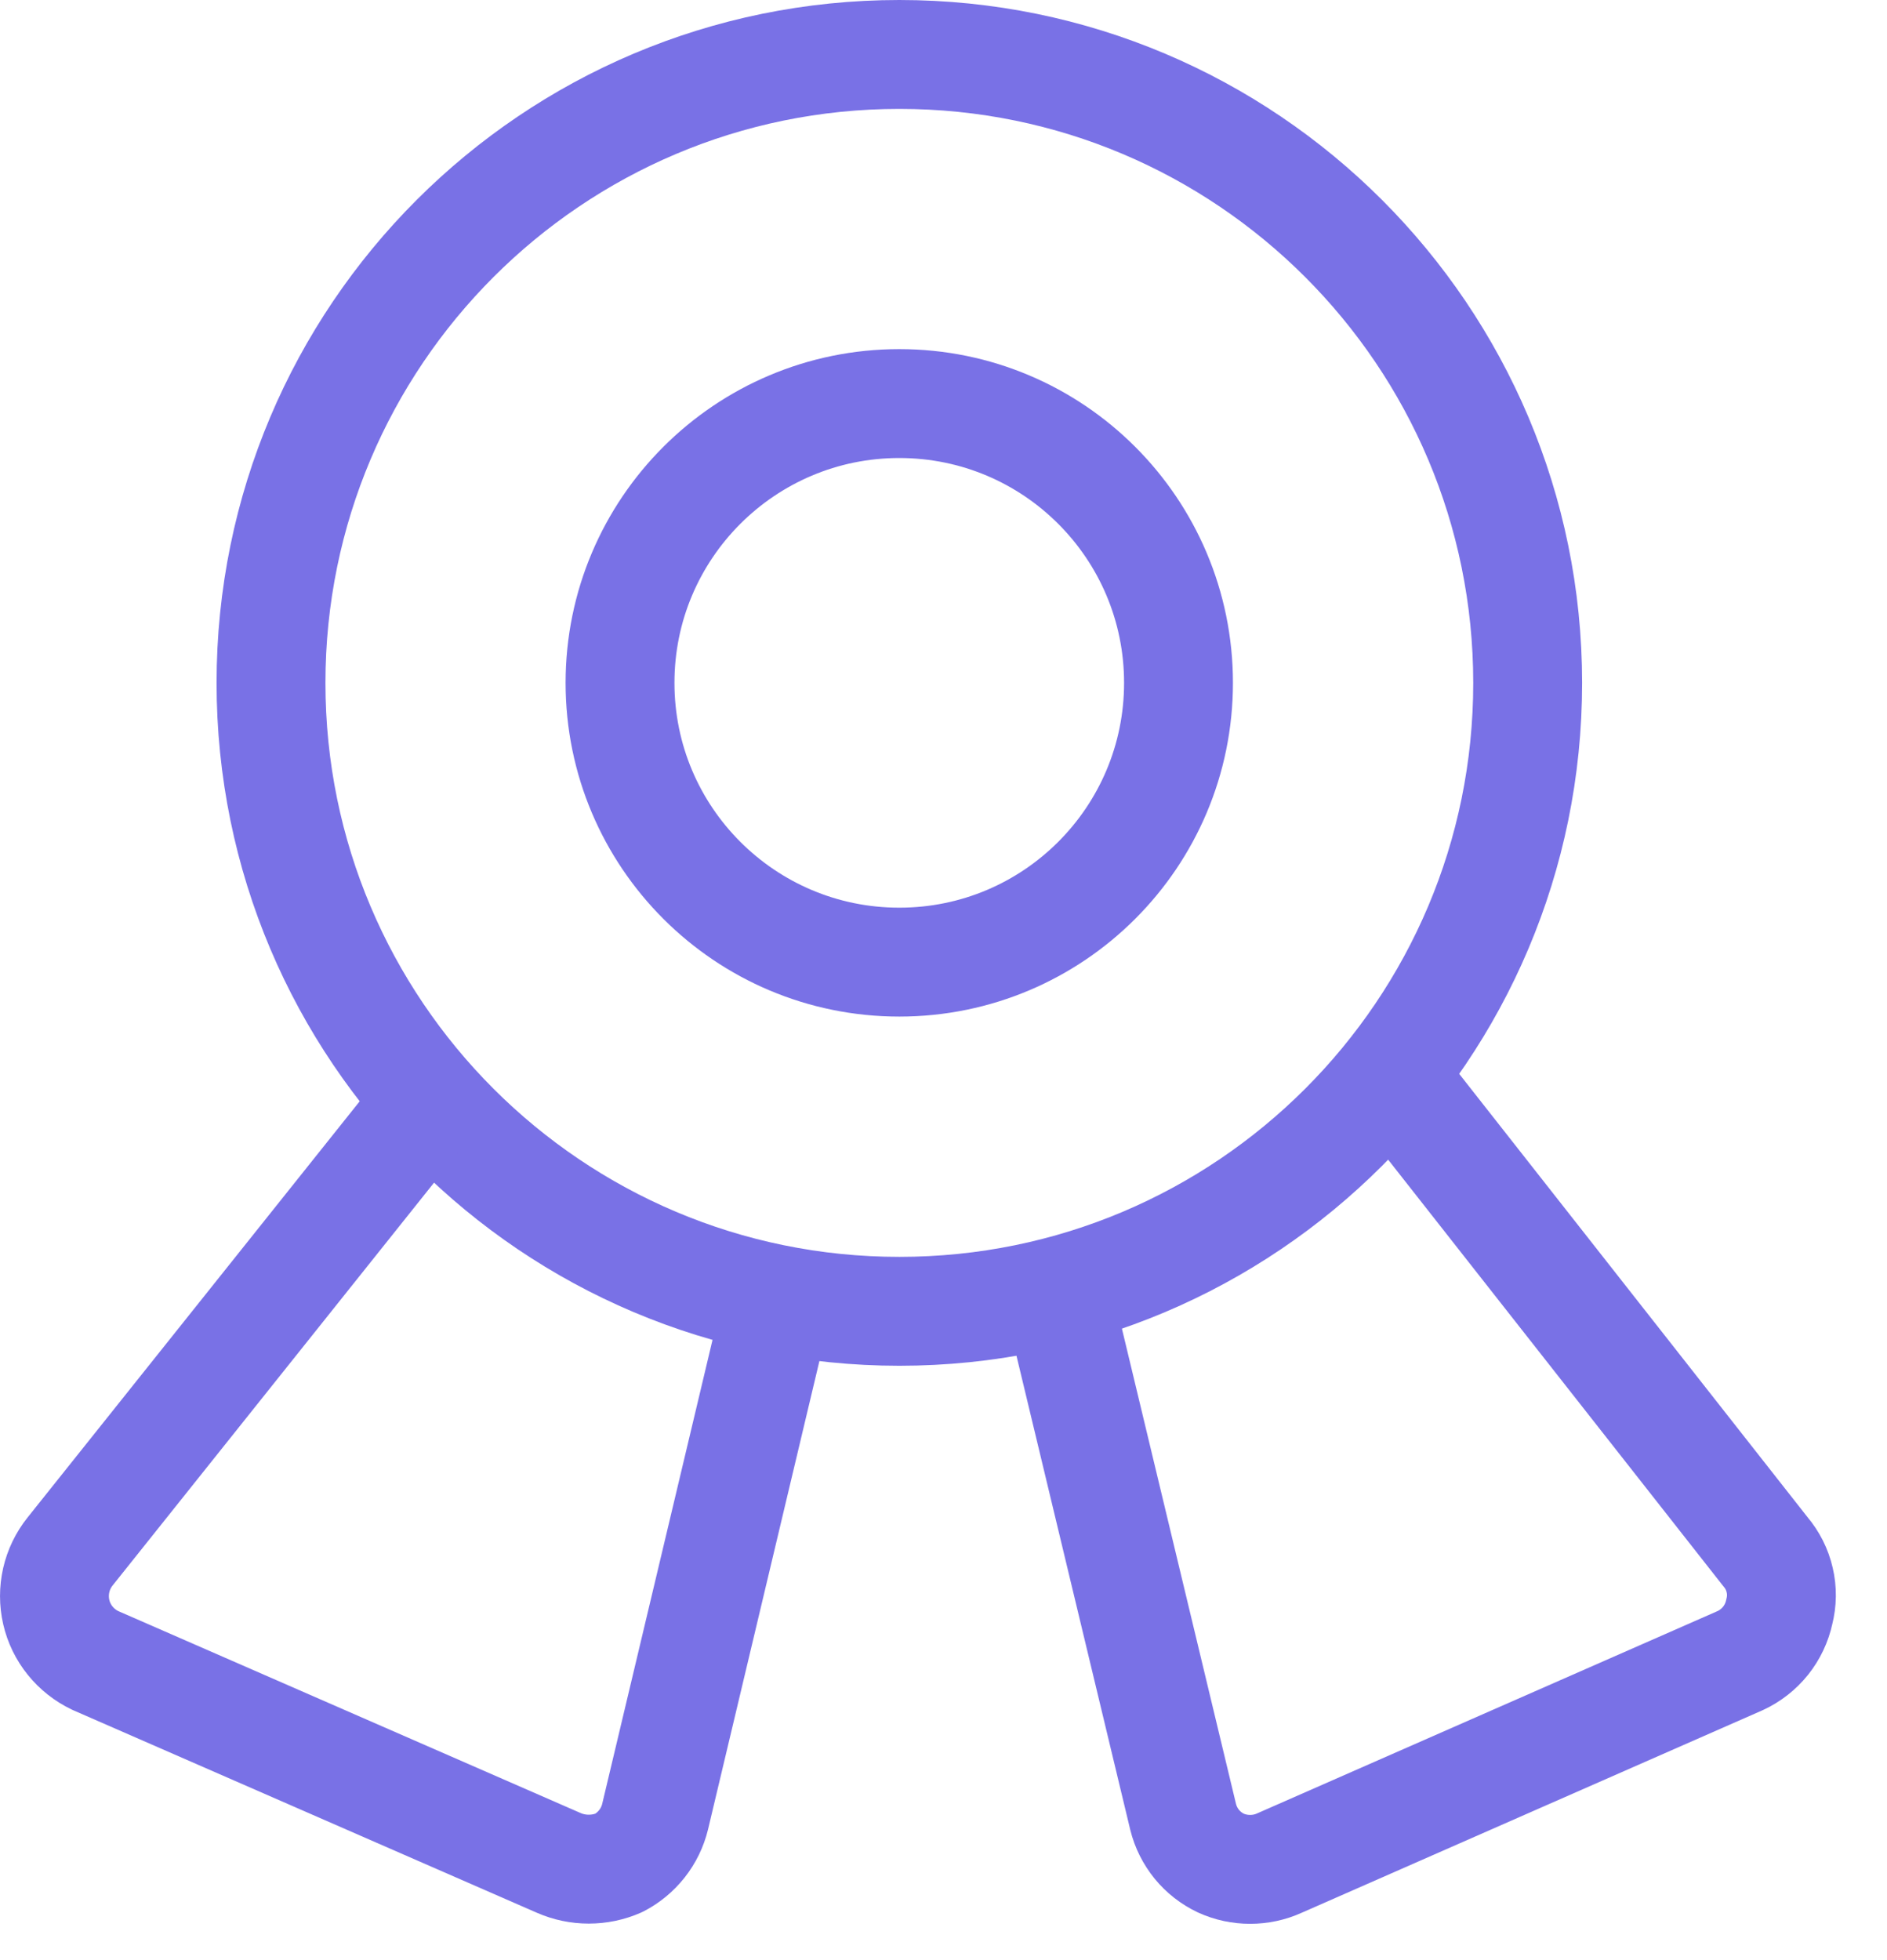 <svg width="26" height="27" viewBox="0 0 26 27" fill="none" xmlns="http://www.w3.org/2000/svg">
    <path d="M12.392 18.063C17.173 18.063 21.049 14.188 21.049 9.407C21.049 4.626 17.173 0.75 12.392 0.75C7.61 0.75 3.734 4.626 3.734 9.407C3.734 14.188 7.61 18.063 12.392 18.063Z" stroke="#7971E6" stroke-width="1.5" stroke-linecap="round" stroke-linejoin="round"/>
    <path d="M12.391 13.253C14.516 13.253 16.238 11.531 16.238 9.406C16.238 7.281 14.516 5.559 12.391 5.559C10.266 5.559 8.543 7.281 8.543 9.406C8.543 11.531 10.266 13.253 12.391 13.253Z" stroke="#7971E6" stroke-width="1.5" stroke-linecap="round" stroke-linejoin="round"/>
    <path d="M10.719 17.908L9.026 25.026C8.993 25.161 8.931 25.288 8.845 25.397C8.758 25.507 8.65 25.597 8.526 25.661C8.396 25.718 8.255 25.747 8.112 25.747C7.97 25.747 7.829 25.718 7.699 25.661L1.312 22.872C1.178 22.808 1.06 22.715 0.967 22.6C0.874 22.485 0.808 22.35 0.775 22.205C0.742 22.061 0.742 21.911 0.775 21.766C0.808 21.622 0.873 21.487 0.966 21.371L5.91 15.177" stroke="#7971E6" stroke-width="1.5" stroke-linecap="round" stroke-linejoin="round"/>
    <path d="M14.57 17.814L16.302 25.028C16.336 25.166 16.401 25.294 16.49 25.404C16.58 25.514 16.693 25.602 16.821 25.663C16.948 25.721 17.086 25.75 17.225 25.75C17.364 25.75 17.502 25.721 17.629 25.663L23.978 22.874C24.114 22.811 24.233 22.718 24.327 22.601C24.42 22.484 24.485 22.347 24.516 22.201C24.553 22.057 24.555 21.907 24.521 21.764C24.488 21.619 24.42 21.486 24.324 21.373L19.168 14.813" stroke="#7971E6" stroke-width="1.5" stroke-linecap="round" stroke-linejoin="round"/>
</svg>
